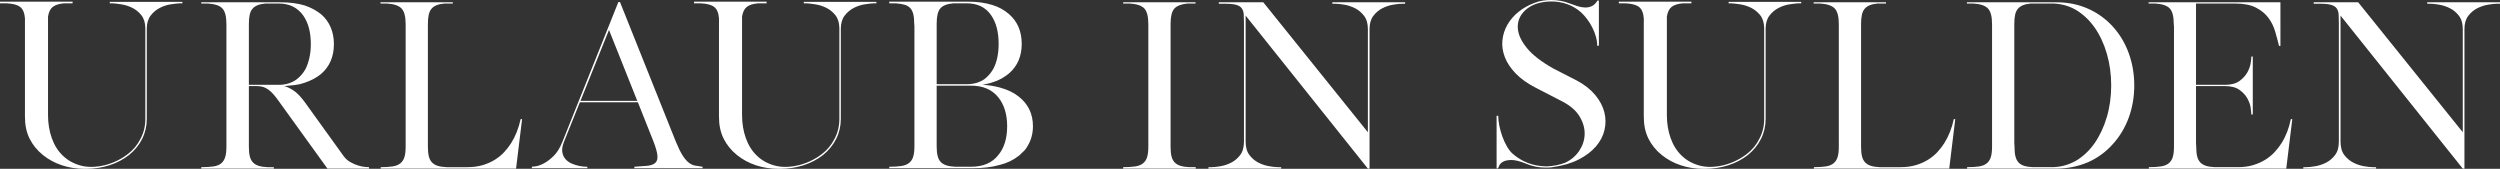 <?xml version="1.0" encoding="utf-8"?>
<!-- Generator: Adobe Illustrator 16.0.0, SVG Export Plug-In . SVG Version: 6.00 Build 0)  -->
<!DOCTYPE svg PUBLIC "-//W3C//DTD SVG 1.1//EN" "http://www.w3.org/Graphics/SVG/1.1/DTD/svg11.dtd">
<svg version="1.1" id="Layer_1" xmlns="http://www.w3.org/2000/svg" xmlns:xlink="http://www.w3.org/1999/xlink" x="0px" y="0px"
	 width="1387.323px" height="93.688px" viewBox="0 0 1387.323 93.688" enable-background="new 0 0 1387.323 93.688"
	 xml:space="preserve">
<rect x="0" y="0" width="1387.323" height="93.688" fill="#333333" stroke="none"/>
<g>
	<path fill="#FFFFFF" d="M60.921,1.038h40.267v0.808h-1.73c-1.231,0.078-2.847,0.271-4.846,0.577
		c-2.001,0.308-3.98,0.962-5.942,1.961c-1.96,1-3.654,2.422-5.076,4.269c-1.424,1.847-2.135,4.309-2.135,7.384v49.959
		c0,3.924-0.848,7.598-2.538,11.02c-1.693,3.424-4.154,6.443-7.385,9.058c-3.155,2.462-6.77,4.346-10.846,5.653
		c-4.078,1.309-8.422,1.961-13.038,1.961h-0.346h-0.115h-0.231c-4.462,0-8.653-0.652-12.576-1.961
		c-3.922-1.308-7.424-3.191-10.5-5.653c-3.23-2.614-5.711-5.654-7.442-9.116c-1.73-3.461-2.596-7.537-2.596-12.229V10.154
		c-0.231-3-1.116-5.095-2.654-6.288c-1.54-1.192-4.039-1.865-7.5-2.02H0V0.923h39.691h0.115h0.462V1.5l0.115,0.115h-0.115v0.231
		h-4.731c-2.769,0.231-4.847,0.885-6.23,1.961c-1.385,1.078-2.27,2.885-2.655,5.423V63.92c0,4.54,0.692,8.77,2.078,12.692
		c1.384,3.923,3.441,7.193,6.172,9.807c2.729,2.617,6.058,4.442,9.981,5.48c3.922,1.039,8.422,0.944,13.499-0.288
		c4.692-1.229,8.922-3.306,12.692-6.23c2.923-2.229,5.23-5.037,6.923-8.423c1.769-3.306,2.654-6.96,2.654-10.961V15.46
		c-0.078-2.999-0.847-5.383-2.308-7.153c-1.462-1.768-3.155-3.115-5.077-4.038c-1.923-0.923-3.885-1.538-5.884-1.846
		c-2.001-0.307-3.577-0.5-4.731-0.577h-1.73V1.038z"/>
	<path fill="#FFFFFF" d="M111.687,93.573v-0.808h0.116c2.614,0,4.826-0.134,6.634-0.403c1.807-0.27,3.231-0.826,4.27-1.673
		c1.038-0.847,1.788-2,2.249-3.462c0.462-1.46,0.693-3.422,0.693-5.885V14.769v-1.385c0-4.229-0.75-7.134-2.25-8.711
		c-1.5-1.576-4.173-2.481-8.019-2.711h-3.693V1.27h35.999h3.692h0.115h0.924h2.308h0.922c5,0,9.462,0.577,13.384,1.73
		c3.461,1.154,6.537,2.809,9.23,4.961c2.308,2.001,4.056,4.405,5.25,7.211c1.192,2.809,1.789,5.904,1.789,9.288
		c0,6.923-2.348,12.424-7.039,16.5c-2.462,2.077-5.538,3.732-9.23,4.961c-1.693,0.617-3.481,1.038-5.365,1.269
		c-1.886,0.231-3.866,0.424-5.942,0.577c1.538,0.386,3.249,1.194,5.134,2.423c1.884,1.231,3.94,3.346,6.173,6.346l21.691,30.114
		c1.077,1.462,2.366,2.597,3.866,3.404c1.5,0.807,2.96,1.424,4.384,1.845c1.422,0.424,2.672,0.675,3.75,0.751
		c1.077,0.077,1.731,0.115,1.961,0.115h0.116v0.808h-9h-13.384h-0.692L153.57,54.575c-1.154-1.538-2.213-2.75-3.173-3.635
		c-0.963-0.884-1.886-1.558-2.77-2.02c-0.886-0.461-1.751-0.768-2.596-0.922c-0.847-0.153-1.731-0.231-2.654-0.231h-4.269v31.615
		v2.077c0,2.154,0.173,3.922,0.519,5.307c0.346,1.385,0.923,2.501,1.731,3.347c0.808,0.847,1.864,1.481,3.173,1.903
		c1.307,0.424,2.922,0.675,4.847,0.75h3.576v0.115v0.692h-13.846h-12.461H111.687z M138.109,47.075h4.269h12.346
		c3.691,0,6.923-0.961,9.691-2.884c0.846-0.615,1.711-1.403,2.596-2.366c0.883-0.96,1.711-2.095,2.48-3.403
		c0.923-1.847,1.653-3.941,2.192-6.288c0.538-2.346,0.808-4.904,0.808-7.673c0-6.614-1.424-11.922-4.27-15.922
		c-3.155-4.384-7.654-6.577-13.499-6.577h-2.308h-0.462h-4.73c-1.693,0.155-3.116,0.462-4.27,0.923
		c-1.154,0.461-2.096,1.116-2.827,1.961c-0.732,0.848-1.25,1.961-1.557,3.347c-0.309,1.384-0.462,3.077-0.462,5.076v1.5V47.075z"/>
	<path fill="#FFFFFF" d="M285.68,93.573h-34.268H211.26v-0.808c2.614,0,4.806-0.134,6.576-0.403c1.769-0.27,3.191-0.826,4.27-1.673
		c1.076-0.847,1.847-2,2.308-3.462c0.461-1.46,0.693-3.422,0.693-5.885V14.769v-1.385c0-4.229-0.771-7.134-2.308-8.711
		c-1.54-1.576-4.232-2.481-8.077-2.711h-3.577V1.27h39.69h0.461v0.577h0.116h-0.116v0.115h-4.73
		c-1.692,0.155-3.115,0.462-4.269,0.923c-1.154,0.461-2.098,1.116-2.828,1.961c-0.731,0.848-1.25,1.961-1.557,3.347
		c-0.309,1.384-0.462,3.077-0.462,5.076v1.5v64.613v2.077c0,2.154,0.173,3.922,0.52,5.307c0.345,1.385,0.922,2.501,1.73,3.347
		c0.808,0.847,1.864,1.481,3.173,1.903c1.307,0.424,2.959,0.675,4.961,0.75h11.538c3.153,0,6-0.384,8.539-1.154
		c2.538-0.768,4.789-1.769,6.749-2.999c1.962-1.229,3.673-2.635,5.135-4.212c1.46-1.575,2.729-3.211,3.807-4.904
		c2.461-3.922,4.23-8.383,5.308-13.383h0.809l-3.347,27.46H285.68z"/>
	<path fill="#FFFFFF" d="M295.141,92.534c0.076,0,0.75-0.075,2.019-0.23c1.27-0.153,2.769-0.672,4.5-1.558
		c1.731-0.884,3.558-2.25,5.48-4.096c1.922-1.846,3.577-4.5,4.962-7.961l31.037-77.536h0.922l30.923,77.304
		c1.383,3.386,2.653,5.982,3.807,7.789c1.154,1.808,2.308,3.154,3.461,4.038c1.154,0.885,2.326,1.424,3.52,1.614
		c1.192,0.193,2.556,0.404,4.096,0.635v0.808h-37.845v-0.808c2.77-0.152,5.134-0.325,7.097-0.519c1.96-0.19,3.441-0.711,4.441-1.558
		c0.999-0.846,1.422-2.21,1.269-4.096c-0.155-1.884-0.923-4.596-2.308-8.135l-8.538-21.461h-32.19l-8.77,21.808
		c-0.922,2.308-1.251,4.251-0.981,5.826c0.269,1.577,0.865,2.885,1.79,3.923c0.922,1.038,2.057,1.846,3.402,2.423
		s2.655,1.001,3.924,1.27c1.269,0.271,2.365,0.424,3.288,0.461c0.924,0.04,1.423,0.058,1.501,0.058v0.808h-30.807V92.534z
		 M337.947,16.614l-15.808,39.345h31.5L337.947,16.614z"/>
	<path fill="#FFFFFF" d="M446.059,1.038h40.267v0.808h-1.73c-1.231,0.078-2.847,0.271-4.846,0.577
		c-2.001,0.308-3.98,0.962-5.943,1.961c-1.96,1-3.653,2.422-5.076,4.269c-1.424,1.847-2.135,4.309-2.135,7.384v49.959
		c0,3.924-0.848,7.598-2.538,11.02c-1.693,3.424-4.154,6.443-7.385,9.058c-3.155,2.462-6.77,4.346-10.846,5.653
		c-4.077,1.309-8.422,1.961-13.037,1.961h-0.347h-0.115h-0.231c-4.462,0-8.653-0.652-12.576-1.961
		c-3.922-1.308-7.424-3.191-10.5-5.653c-3.23-2.614-5.711-5.654-7.442-9.116c-1.731-3.461-2.596-7.537-2.596-12.229V10.154
		c-0.23-3-1.116-5.095-2.654-6.288c-1.54-1.192-4.039-1.865-7.5-2.02h-3.692V0.923h39.691h0.115h0.462V1.5l0.115,0.115h-0.115v0.231
		h-4.731c-2.769,0.231-4.847,0.885-6.23,1.961c-1.385,1.078-2.27,2.885-2.655,5.423V63.92c0,4.54,0.692,8.77,2.078,12.692
		c1.384,3.923,3.441,7.193,6.172,9.807c2.729,2.617,6.058,4.442,9.981,5.48c3.923,1.039,8.422,0.944,13.499-0.288
		c4.692-1.229,8.922-3.306,12.692-6.23c2.923-2.229,5.23-5.037,6.923-8.423c1.769-3.306,2.655-6.96,2.655-10.961V15.46
		c-0.078-2.999-0.848-5.383-2.308-7.153c-1.463-1.768-3.155-3.115-5.077-4.038c-1.924-0.923-3.885-1.538-5.884-1.846
		c-2.001-0.307-3.577-0.5-4.731-0.577h-1.73V1.038z"/>
	<path fill="#FFFFFF" d="M569.977,81.459c-0.461,0.847-1.001,1.577-1.615,2.191c-0.617,0.617-1.232,1.193-1.847,1.73
		c-0.23,0.309-0.654,0.693-1.269,1.154c-2.924,2.308-6.385,3.962-10.384,4.961c-4.23,1.231-9.27,1.846-15.114,1.846h-0.923h-13.846
		h-5.192H507.44h-13.96v-0.808c2.614,0,4.826-0.133,6.634-0.403c1.806-0.269,3.248-0.826,4.327-1.673
		c1.076-0.846,1.846-1.999,2.308-3.462c0.461-1.46,0.692-3.422,0.692-5.884V14.653c-0.077-0.307-0.115-0.808-0.115-1.5
		c0-2.152-0.173-3.922-0.52-5.307c-0.345-1.385-0.904-2.5-1.673-3.347c-0.77-0.845-1.808-1.46-3.115-1.846
		c-1.308-0.384-2.924-0.653-4.846-0.808h-3.691V0.923h35.998h3.693h1.038h2.192h0.924c2.538,0,4.904,0.155,7.096,0.461
		c2.192,0.309,4.287,0.77,6.288,1.385c3.537,1.079,6.614,2.77,9.23,5.077c4.691,4.078,7.038,9.577,7.038,16.5
		c0,6.847-2.347,12.307-7.038,16.384c-1.31,1.078-2.711,2.039-4.212,2.884c-1.499,0.847-3.173,1.539-5.019,2.077
		c-0.847,0.308-1.73,0.559-2.654,0.75c-0.922,0.193-1.846,0.404-2.769,0.635c1.769,0.077,3.442,0.25,5.02,0.519
		c1.575,0.271,3.095,0.597,4.557,0.981c4.229,1.154,7.691,2.809,10.384,4.961c5.308,4.154,7.961,9.654,7.961,16.499
		C573.207,74.267,572.129,78.074,569.977,81.459z M519.786,46.729h4.385h11.653h0.577c3.846,0,7.114-0.923,9.808-2.769
		c0.846-0.615,1.691-1.385,2.539-2.308c0.846-0.923,1.653-2.037,2.423-3.346c1.999-3.768,3-8.423,3-13.96
		c0-6.692-1.424-12.038-4.269-16.039c-3-4.306-7.5-6.461-13.5-6.461h-2.192h-0.577h-4.615c-3.461,0.308-5.867,1.251-7.211,2.827
		c-1.346,1.578-2.019,4.367-2.019,8.365v1.5V46.729z M554.055,85.958c3.23-3.923,4.845-9.23,4.845-15.923
		c0-6.536-1.615-11.844-4.845-15.922c-3.461-4.384-8.539-6.577-15.231-6.577h-1.5H536.4h-0.577h-11.653h-4.385v31.615v2.076
		c0,2.077,0.173,3.828,0.52,5.25c0.346,1.424,0.923,2.559,1.731,3.403c0.807,0.848,1.884,1.481,3.23,1.904
		c1.345,0.424,2.98,0.674,4.904,0.749h3.461h5.192C545.592,92.534,550.668,90.343,554.055,85.958z"/>
	<path fill="#FFFFFF" d="M629.916,92.362c1.806-0.27,3.248-0.826,4.327-1.673c1.076-0.847,1.846-2,2.308-3.462
		c0.461-1.46,0.692-3.422,0.692-5.885V14.769v-1.385c0-4.229-0.75-7.134-2.25-8.711c-1.5-1.576-4.173-2.481-8.02-2.711h-3.691V1.27
		h39.69h0.461v0.577h0.116h-0.116v0.115h-4.615c-3.461,0.386-5.867,1.347-7.211,2.884c-1.346,1.54-2.019,4.347-2.019,8.423v1.5
		v64.613v2.077c0,2.154,0.173,3.922,0.52,5.307c0.345,1.385,0.922,2.501,1.73,3.347c0.807,0.847,1.884,1.481,3.23,1.903
		c1.345,0.424,2.981,0.675,4.904,0.75h3.577v0.808h-40.267v-0.808C625.895,92.766,628.106,92.632,629.916,92.362z"/>
	<path fill="#FFFFFF" d="M779.735,1.27v0.808h-1.731c-1.231,0-2.866,0.173-4.903,0.519c-2.04,0.346-4.021,1-5.943,1.961
		c-1.923,0.963-3.597,2.365-5.018,4.211c-1.425,1.846-2.135,4.309-2.135,7.384v77.42h-0.924l-67.843-84.92v69.921
		c0,3.155,0.711,5.653,2.135,7.5c1.423,1.845,3.095,3.25,5.02,4.211c1.921,0.963,3.902,1.614,5.941,1.961
		c2.037,0.347,3.672,0.52,4.903,0.52h1.731v0.808h-19.731h-0.922h-19.73v-0.808h1.73c1.229,0,2.865-0.173,4.904-0.52
		c2.037-0.347,4.019-0.998,5.941-1.961c1.922-0.961,3.595-2.366,5.02-4.211c1.423-1.847,2.135-4.345,2.135-7.5V12.922
		c0-1.846-0.041-3.441-0.116-4.788c-0.078-1.345-0.423-2.481-1.038-3.403c-0.617-0.923-1.636-1.596-3.058-2.019
		c-1.424-0.422-3.481-0.635-6.172-0.635h-3.577V1.27h13.961h0.922h9.807l58.036,72.112V16.153c0-3.075-0.712-5.539-2.134-7.384
		c-1.424-1.846-3.098-3.249-5.02-4.211c-1.924-0.961-3.904-1.615-5.941-1.961c-2.04-0.346-3.675-0.519-4.903-0.519h-1.731V1.27
		h19.729h0.924H779.735z"/>
	<path fill="#FFFFFF" d="M830.501,64.267h0.807h0.115c0,1.615,0.191,3.403,0.577,5.365c0.385,1.962,0.923,3.923,1.615,5.884
		c0.692,1.962,1.538,3.828,2.539,5.597c0.999,1.771,2.113,3.192,3.346,4.269c2.461,2.154,5.229,3.827,8.308,5.02
		c3.075,1.193,6.346,1.828,9.808,1.903h1.038c3.461-0.153,6.729-0.808,9.808-1.961c3.307-1.538,5.922-3.73,7.845-6.576
		c1.922-2.846,2.943-5.903,3.058-9.174c0.115-3.269-0.789-6.536-2.711-9.808c-1.924-3.268-5.077-6.057-9.461-8.364l-14.539-7.5
		c-4.845-2.461-8.692-5.172-11.537-8.134c-2.848-2.96-4.866-6-6.058-9.115c-1.193-3.115-1.635-6.211-1.327-9.289
		c0.307-3.075,1.229-5.959,2.77-8.653c1.538-2.691,3.595-5.077,6.173-7.153c2.576-2.077,5.518-3.729,8.826-4.961
		c1.538-0.615,3.075-1.038,4.615-1.269C857.652,0.116,859.23,0,860.845,0c3.615,0,7.076,0.654,10.385,1.961
		c1.229,0.462,2.539,0.923,3.923,1.384c1.385,0.462,2.769,0.732,4.153,0.808c1.386,0.078,2.692-0.153,3.923-0.692
		c1.23-0.537,2.308-1.576,3.231-3.115h0.807v24.691v0.347h-0.922c0-1.615-0.251-3.307-0.75-5.077
		c-0.502-1.769-1.175-3.479-2.02-5.135c-0.847-1.653-1.809-3.191-2.884-4.615c-1.079-1.422-2.154-2.634-3.232-3.634
		c-2.23-2-4.77-3.519-7.615-4.558c-2.845-1.039-5.846-1.558-8.999-1.558c-1.309,0-2.635,0.098-3.98,0.289
		c-1.347,0.193-2.636,0.481-3.864,0.865c-3.54,1.154-6.289,3-8.251,5.538c-1.961,2.539-2.769,5.463-2.422,8.77
		c0.346,3.308,2.057,6.827,5.134,10.557c3.075,3.732,7.884,7.442,14.422,11.134l13.27,6.808c4.153,2.232,7.499,4.865,10.038,7.903
		c2.537,3.04,4.229,6.213,5.076,9.519c0.846,3.309,0.884,6.616,0.116,9.923c-0.771,3.309-2.366,6.365-4.788,9.173
		c-2.423,2.809-5.637,5.231-9.635,7.269c-4.001,2.039-8.808,3.443-14.423,4.212h0.23c-0.616,0.078-1.174,0.135-1.672,0.173
		c-0.502,0.04-1.021,0.059-1.559,0.059h-1.153c-3.462,0-6.808-0.653-10.039-1.963v0.116v-0.116
		c-0.461-0.153-0.847-0.306-1.153-0.461c-3.155-1.229-5.692-1.826-7.614-1.788c-1.925,0.039-3.404,0.346-4.442,0.923
		s-1.75,1.27-2.135,2.077c-0.386,0.808-0.616,1.326-0.692,1.557v0.116h-0.807V64.267z"/>
	<path fill="#FFFFFF" d="M959.262,1.038h40.27v0.808H997.8c-1.231,0.078-2.847,0.271-4.847,0.577
		c-2.001,0.308-3.98,0.962-5.941,1.961c-1.962,1-3.655,2.422-5.076,4.269c-1.424,1.847-2.135,4.309-2.135,7.384v49.959
		c0,3.924-0.848,7.598-2.539,11.02c-1.693,3.424-4.154,6.443-7.384,9.058c-3.155,2.462-6.77,4.346-10.846,5.653
		c-4.079,1.309-8.424,1.961-13.039,1.961h-0.346h-0.115h-0.229c-4.463,0-8.654-0.652-12.578-1.961
		c-3.923-1.308-7.423-3.191-10.498-5.653c-3.231-2.614-5.712-5.654-7.443-9.116c-1.73-3.461-2.596-7.537-2.596-12.229V10.154
		c-0.231-3-1.116-5.095-2.653-6.288c-1.54-1.192-4.038-1.865-7.499-2.02h-3.693V0.923h39.69h0.116h0.461V1.5l0.115,0.115h-0.115
		v0.231h-4.73c-2.77,0.231-4.846,0.885-6.23,1.961c-1.384,1.078-2.271,2.885-2.653,5.423V63.92c0,4.54,0.692,8.77,2.076,12.692
		c1.385,3.923,3.442,7.193,6.173,9.807c2.73,2.617,6.058,4.442,9.98,5.48c3.923,1.039,8.424,0.944,13.5-0.288
		c4.69-1.229,8.923-3.306,12.691-6.23c2.922-2.229,5.23-5.037,6.923-8.423c1.769-3.306,2.653-6.96,2.653-10.961V15.46
		c-0.076-2.999-0.848-5.383-2.308-7.153c-1.462-1.768-3.155-3.115-5.076-4.038c-1.923-0.923-3.885-1.538-5.885-1.846
		c-2.001-0.307-3.577-0.5-4.73-0.577h-1.731V1.038z"/>
	<path fill="#FFFFFF" d="M1080.989,93.573h-34.269h-40.151v-0.808c2.614,0,4.806-0.134,6.576-0.403
		c1.768-0.27,3.19-0.826,4.27-1.673c1.075-0.847,1.847-2,2.308-3.462c0.461-1.46,0.692-3.422,0.692-5.885V14.769v-1.385
		c0-4.229-0.771-7.134-2.308-8.711c-1.54-1.576-4.232-2.481-8.076-2.711h-3.578V1.27h39.691h0.461v0.577h0.115h-0.115v0.115h-4.73
		c-1.692,0.155-3.115,0.462-4.269,0.923c-1.154,0.461-2.098,1.116-2.827,1.961c-0.732,0.848-1.252,1.961-1.559,3.347
		c-0.308,1.384-0.461,3.077-0.461,5.076v1.5v64.613v2.077c0,2.154,0.173,3.922,0.52,5.307c0.346,1.385,0.923,2.501,1.73,3.347
		c0.807,0.847,1.865,1.481,3.174,1.903c1.307,0.424,2.959,0.675,4.96,0.75h11.538c3.153,0,6.001-0.384,8.538-1.154
		c2.539-0.768,4.79-1.769,6.75-2.999c1.962-1.229,3.673-2.635,5.135-4.212c1.461-1.575,2.729-3.211,3.808-4.904
		c2.461-3.922,4.229-8.383,5.308-13.383h0.808l-3.347,27.46H1080.989z"/>
	<path fill="#FFFFFF" d="M1172.485,79.959c-3.923,4.384-8.501,7.729-13.73,10.037c-5.615,2.386-11.5,3.577-17.653,3.577h-9.345
		h-13.962h-12.346h-13.846v-0.808c2.614,0,4.806-0.134,6.577-0.403c1.769-0.27,3.191-0.826,4.269-1.673s1.846-2,2.308-3.462
		c0.462-1.46,0.692-3.422,0.692-5.885V14.769v-1.385c0-4.229-0.77-7.134-2.308-8.711c-1.54-1.576-4.23-2.481-8.077-2.711h-3.576
		V1.27h39.691h0.23c1.921,0,3.422,0,4.499,0s1.923,0,2.539,0c0.614,0,1.097,0,1.442,0s0.749,0,1.211,0
		c6.461,0,12.346,1.193,17.653,3.576c5.229,2.308,9.808,5.616,13.73,9.923c3.846,4.231,6.787,9.154,8.826,14.769
		c2.037,5.616,3.058,11.577,3.058,17.884c0,6.308-1.021,12.25-3.058,17.826C1179.272,70.825,1176.331,75.729,1172.485,79.959z
		 M1152.063,89.188c1.923-1.153,3.75-2.538,5.48-4.153s3.326-3.462,4.789-5.539c2.922-4.229,5.192-9.074,6.808-14.537
		c1.615-5.461,2.423-11.308,2.423-17.538c0-6.231-0.808-12.115-2.423-17.653c-1.615-5.538-3.886-10.384-6.808-14.538
		c-1.463-2.077-3.059-3.922-4.789-5.539c-1.73-1.615-3.558-2.999-5.48-4.153c-3.691-2.153-7.808-3.347-12.345-3.577h-8.077h-4.73
		c-1.693,0.155-3.116,0.462-4.27,0.923c-1.154,0.461-2.096,1.116-2.826,1.961c-0.731,0.848-1.252,1.961-1.558,3.347
		c-0.309,1.384-0.462,3.077-0.462,5.076v1.5v64.613c0,0.308,0.019,0.635,0.058,0.98c0.037,0.346,0.059,0.712,0.059,1.097
		c0,2.154,0.173,3.922,0.519,5.307c0.347,1.385,0.902,2.501,1.674,3.347c0.768,0.847,1.805,1.481,3.113,1.903
		c1.308,0.424,2.962,0.675,4.963,0.75h3.23h7.27C1143.295,92.766,1147.754,91.574,1152.063,89.188z"/>
	<path fill="#FFFFFF" d="M1250.365,91.611c2.539-0.768,4.789-1.769,6.75-2.999c1.962-1.229,3.673-2.635,5.135-4.212
		c1.461-1.575,2.73-3.211,3.807-4.904c2.461-3.922,4.192-8.383,5.192-13.383h0.809l-3.346,27.46h-0.809h-35.19h-40.268v-0.808
		c2.614,0,4.825-0.134,6.635-0.403c1.806-0.27,3.248-0.826,4.326-1.673c1.076-0.847,1.847-2,2.308-3.462
		c0.461-1.46,0.692-3.422,0.692-5.885V14.769c0-0.231-0.021-0.462-0.059-0.693c-0.039-0.23-0.057-0.461-0.057-0.692
		c0-4.229-0.75-7.134-2.251-8.711c-1.499-1.576-4.173-2.481-8.018-2.711h-3.692V1.27h26.306h46.038h0.807V25.5h-0.807v-0.116
		c-0.618-2.539-1.328-5.192-2.135-7.961c-0.809-2.77-2.061-5.289-3.75-7.558c-1.693-2.268-4.001-4.154-6.923-5.654
		c-2.925-1.499-6.77-2.25-11.538-2.25h-3.462h-18.23v12.808v32.306h16.5c3.307-0.076,5.903-0.826,7.788-2.25
		c1.884-1.423,3.307-3.019,4.269-4.789c0.961-1.768,1.558-3.461,1.789-5.076c0.229-1.616,0.346-2.691,0.346-3.231v-0.346h0.808
		v15.692v0.692v15.808h-0.808v-0.347c0-0.537-0.116-1.653-0.346-3.347c-0.231-1.69-0.848-3.441-1.847-5.249
		c-1-1.807-2.48-3.404-4.442-4.789c-1.96-1.384-4.672-2.077-8.134-2.077h-0.808h-15.115v31.615c0.076,0.385,0.115,1.078,0.115,2.077
		c0,2.154,0.173,3.922,0.521,5.307c0.346,1.385,0.922,2.501,1.73,3.347c0.807,0.847,1.864,1.481,3.173,1.903
		c1.307,0.424,2.922,0.675,4.845,0.75h12.808C1244.98,92.766,1247.828,92.382,1250.365,91.611z"/>
	<path fill="#FFFFFF" d="M1387.323,1.27v0.808h-1.73c-1.232,0-2.866,0.173-4.903,0.519c-2.041,0.346-4.021,1-5.943,1.961
		c-1.924,0.963-3.597,2.365-5.019,4.211c-1.424,1.846-2.135,4.309-2.135,7.384v77.42h-0.924l-67.843-84.92v69.921
		c0,3.155,0.711,5.653,2.135,7.5c1.423,1.845,3.095,3.25,5.02,4.211c1.922,0.963,3.903,1.614,5.941,1.961
		c2.037,0.347,3.672,0.52,4.904,0.52h1.73v0.808h-19.73h-0.922h-19.73v-0.808h1.73c1.229,0,2.865-0.173,4.903-0.52
		c2.037-0.347,4.019-0.998,5.942-1.961c1.921-0.961,3.595-2.366,5.019-4.211c1.423-1.847,2.136-4.345,2.136-7.5V12.922
		c0-1.846-0.041-3.441-0.116-4.788c-0.078-1.345-0.424-2.481-1.038-3.403c-0.617-0.923-1.636-1.596-3.059-2.019
		c-1.425-0.422-3.481-0.635-6.172-0.635h-3.577V1.27h13.962h0.922h9.808l58.035,72.112V16.153c0-3.075-0.712-5.539-2.133-7.384
		c-1.425-1.846-3.099-3.249-5.02-4.211c-1.925-0.961-3.905-1.615-5.942-1.961c-2.04-0.346-3.674-0.519-4.903-0.519h-1.73V1.27
		h19.729h0.924H1387.323z"/>
</g>
</svg>

